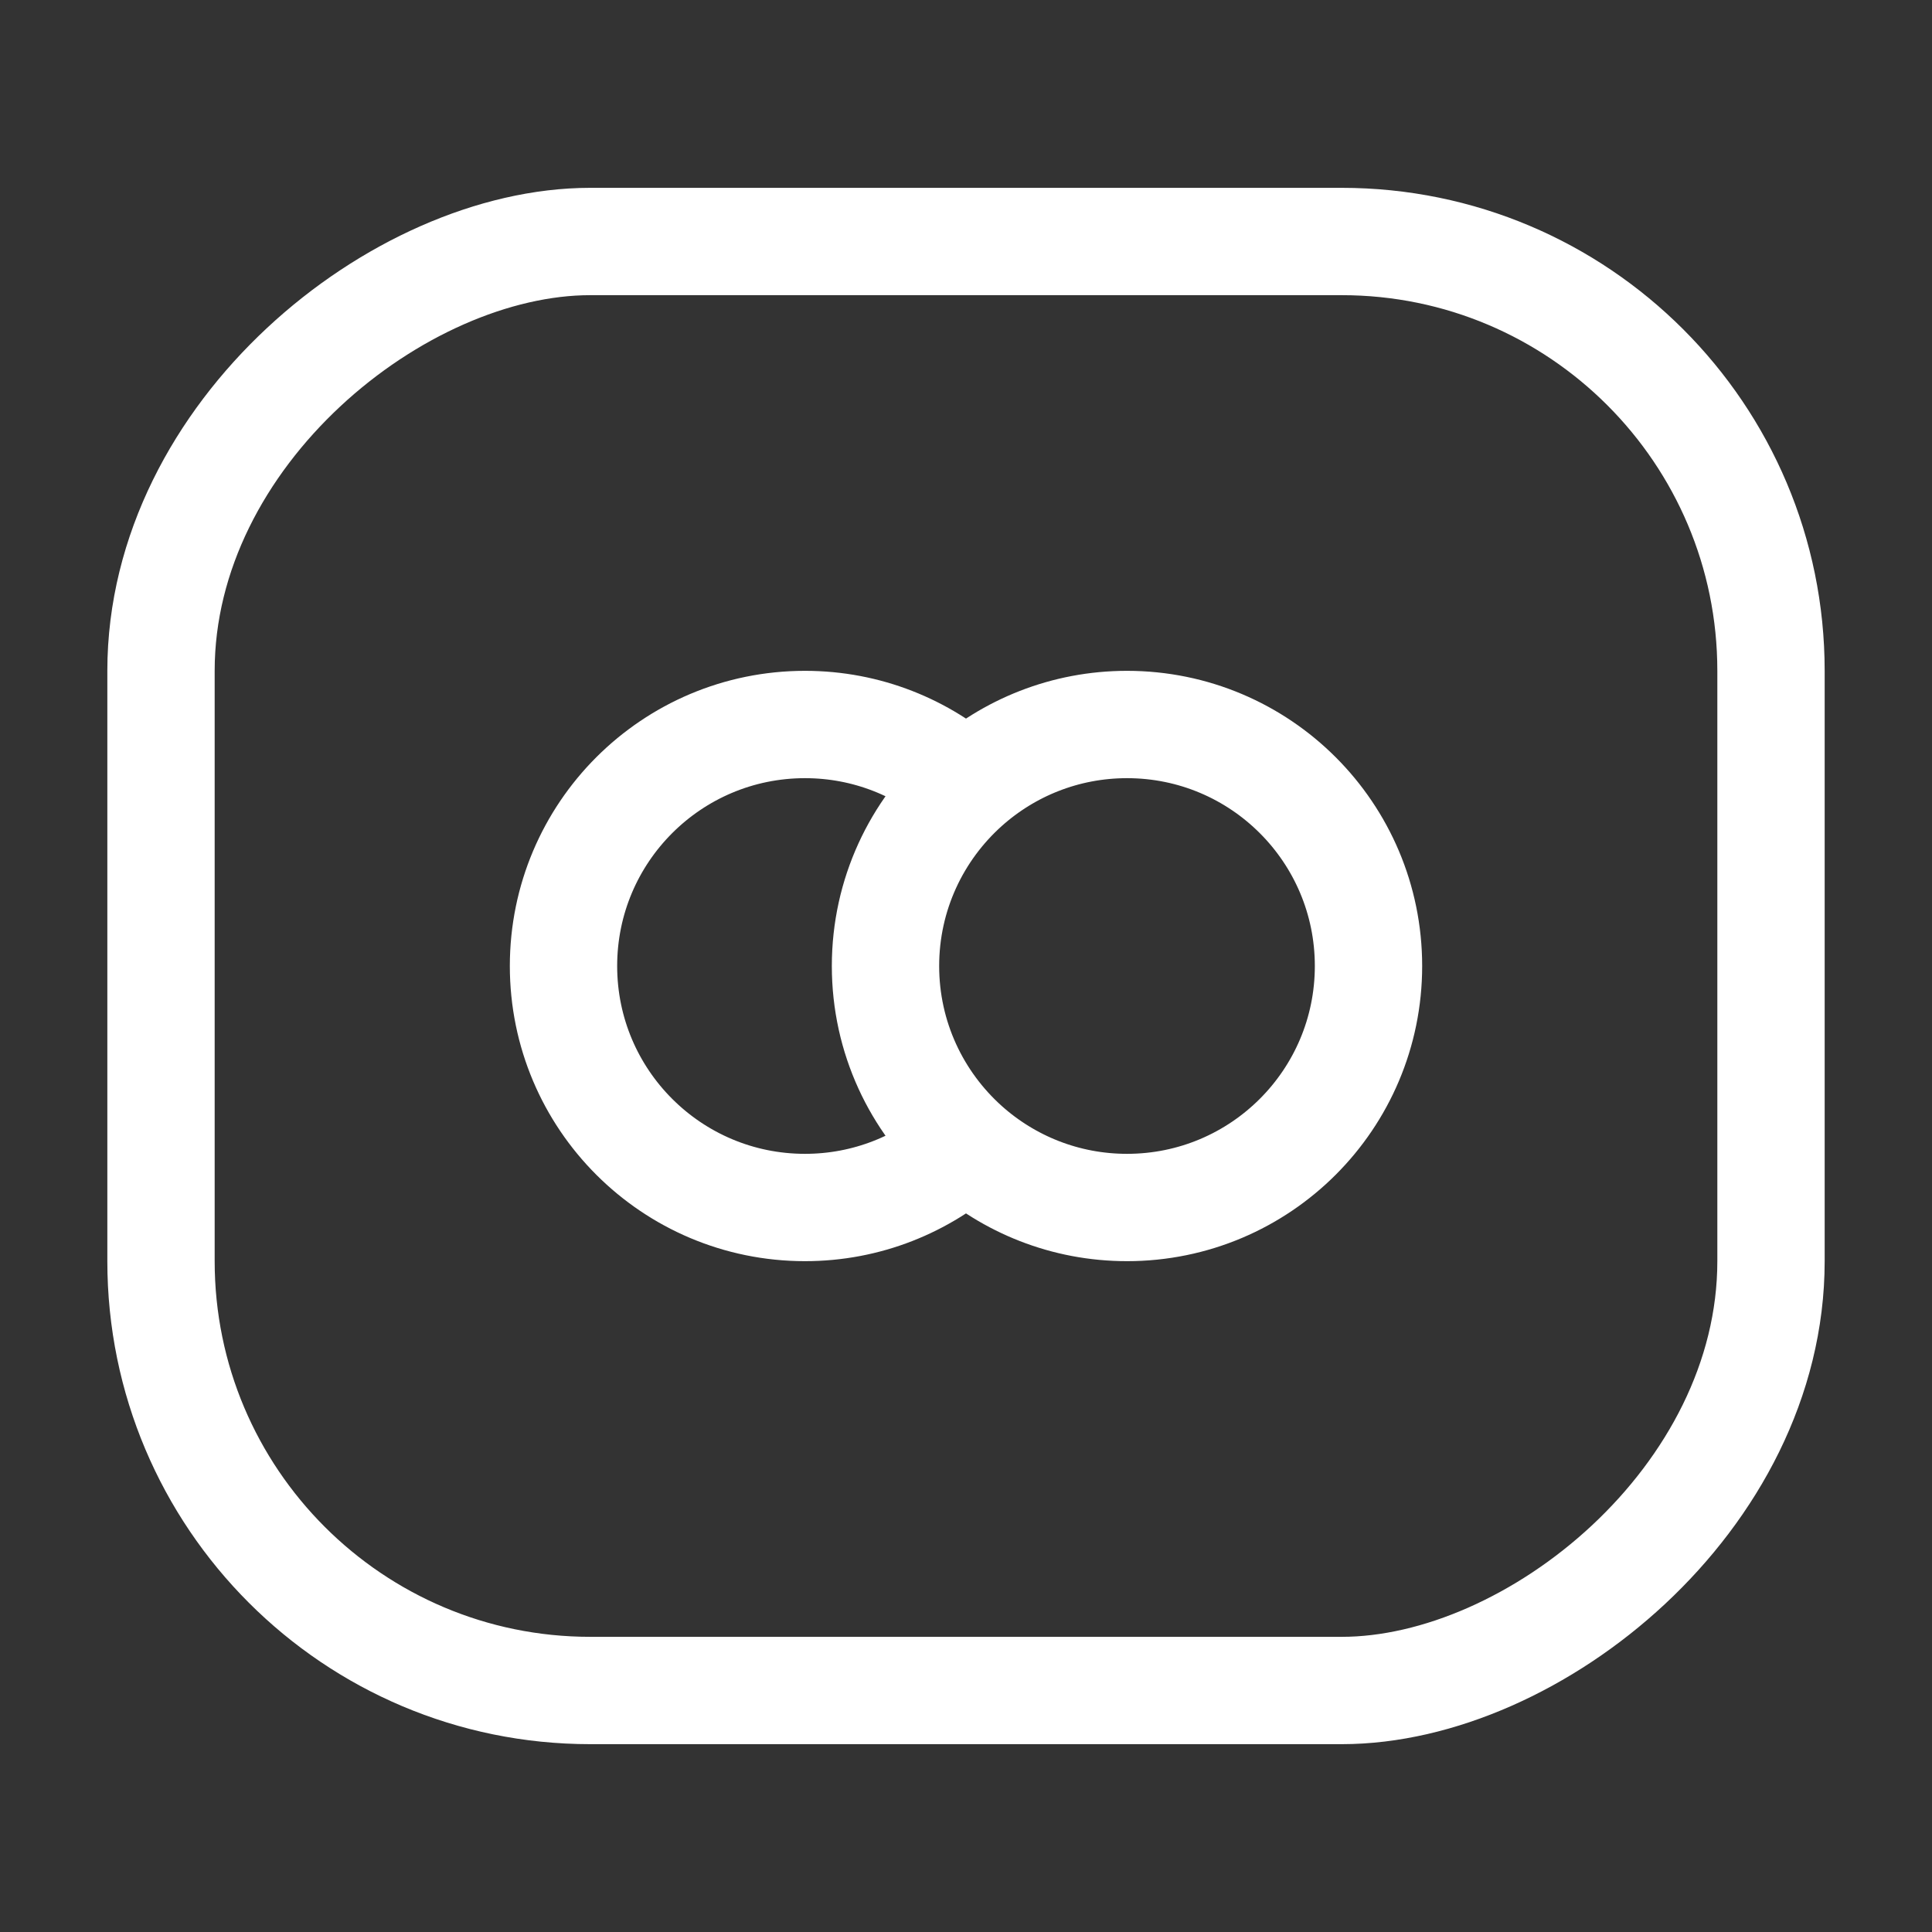 <svg width="18" height="18" viewBox="0 0 18 18" fill="none" xmlns="http://www.w3.org/2000/svg">
<rect x="0" y="0" width="18" height="18" fill="#333333" stroke="none"/>
<rect x="16.5" y="2.25" width="13.5" height="15" rx="4" transform="rotate(90 16.5 2.25)" stroke="white"/>
<path d="M9 7.323C8.54 7.735 8.25 8.334 8.25 9C8.25 9.666 8.54 10.265 9 10.677M9 7.323C9.398 6.967 9.924 6.75 10.5 6.75C11.743 6.75 12.75 7.757 12.75 9C12.75 10.243 11.743 11.25 10.5 11.25C9.924 11.25 9.398 11.033 9 10.677M9 7.323C8.602 6.967 8.076 6.75 7.5 6.75C6.257 6.75 5.25 7.757 5.25 9C5.25 10.243 6.257 11.25 7.5 11.25C8.076 11.25 8.602 11.033 9 10.677" stroke="white"/>
</svg>
